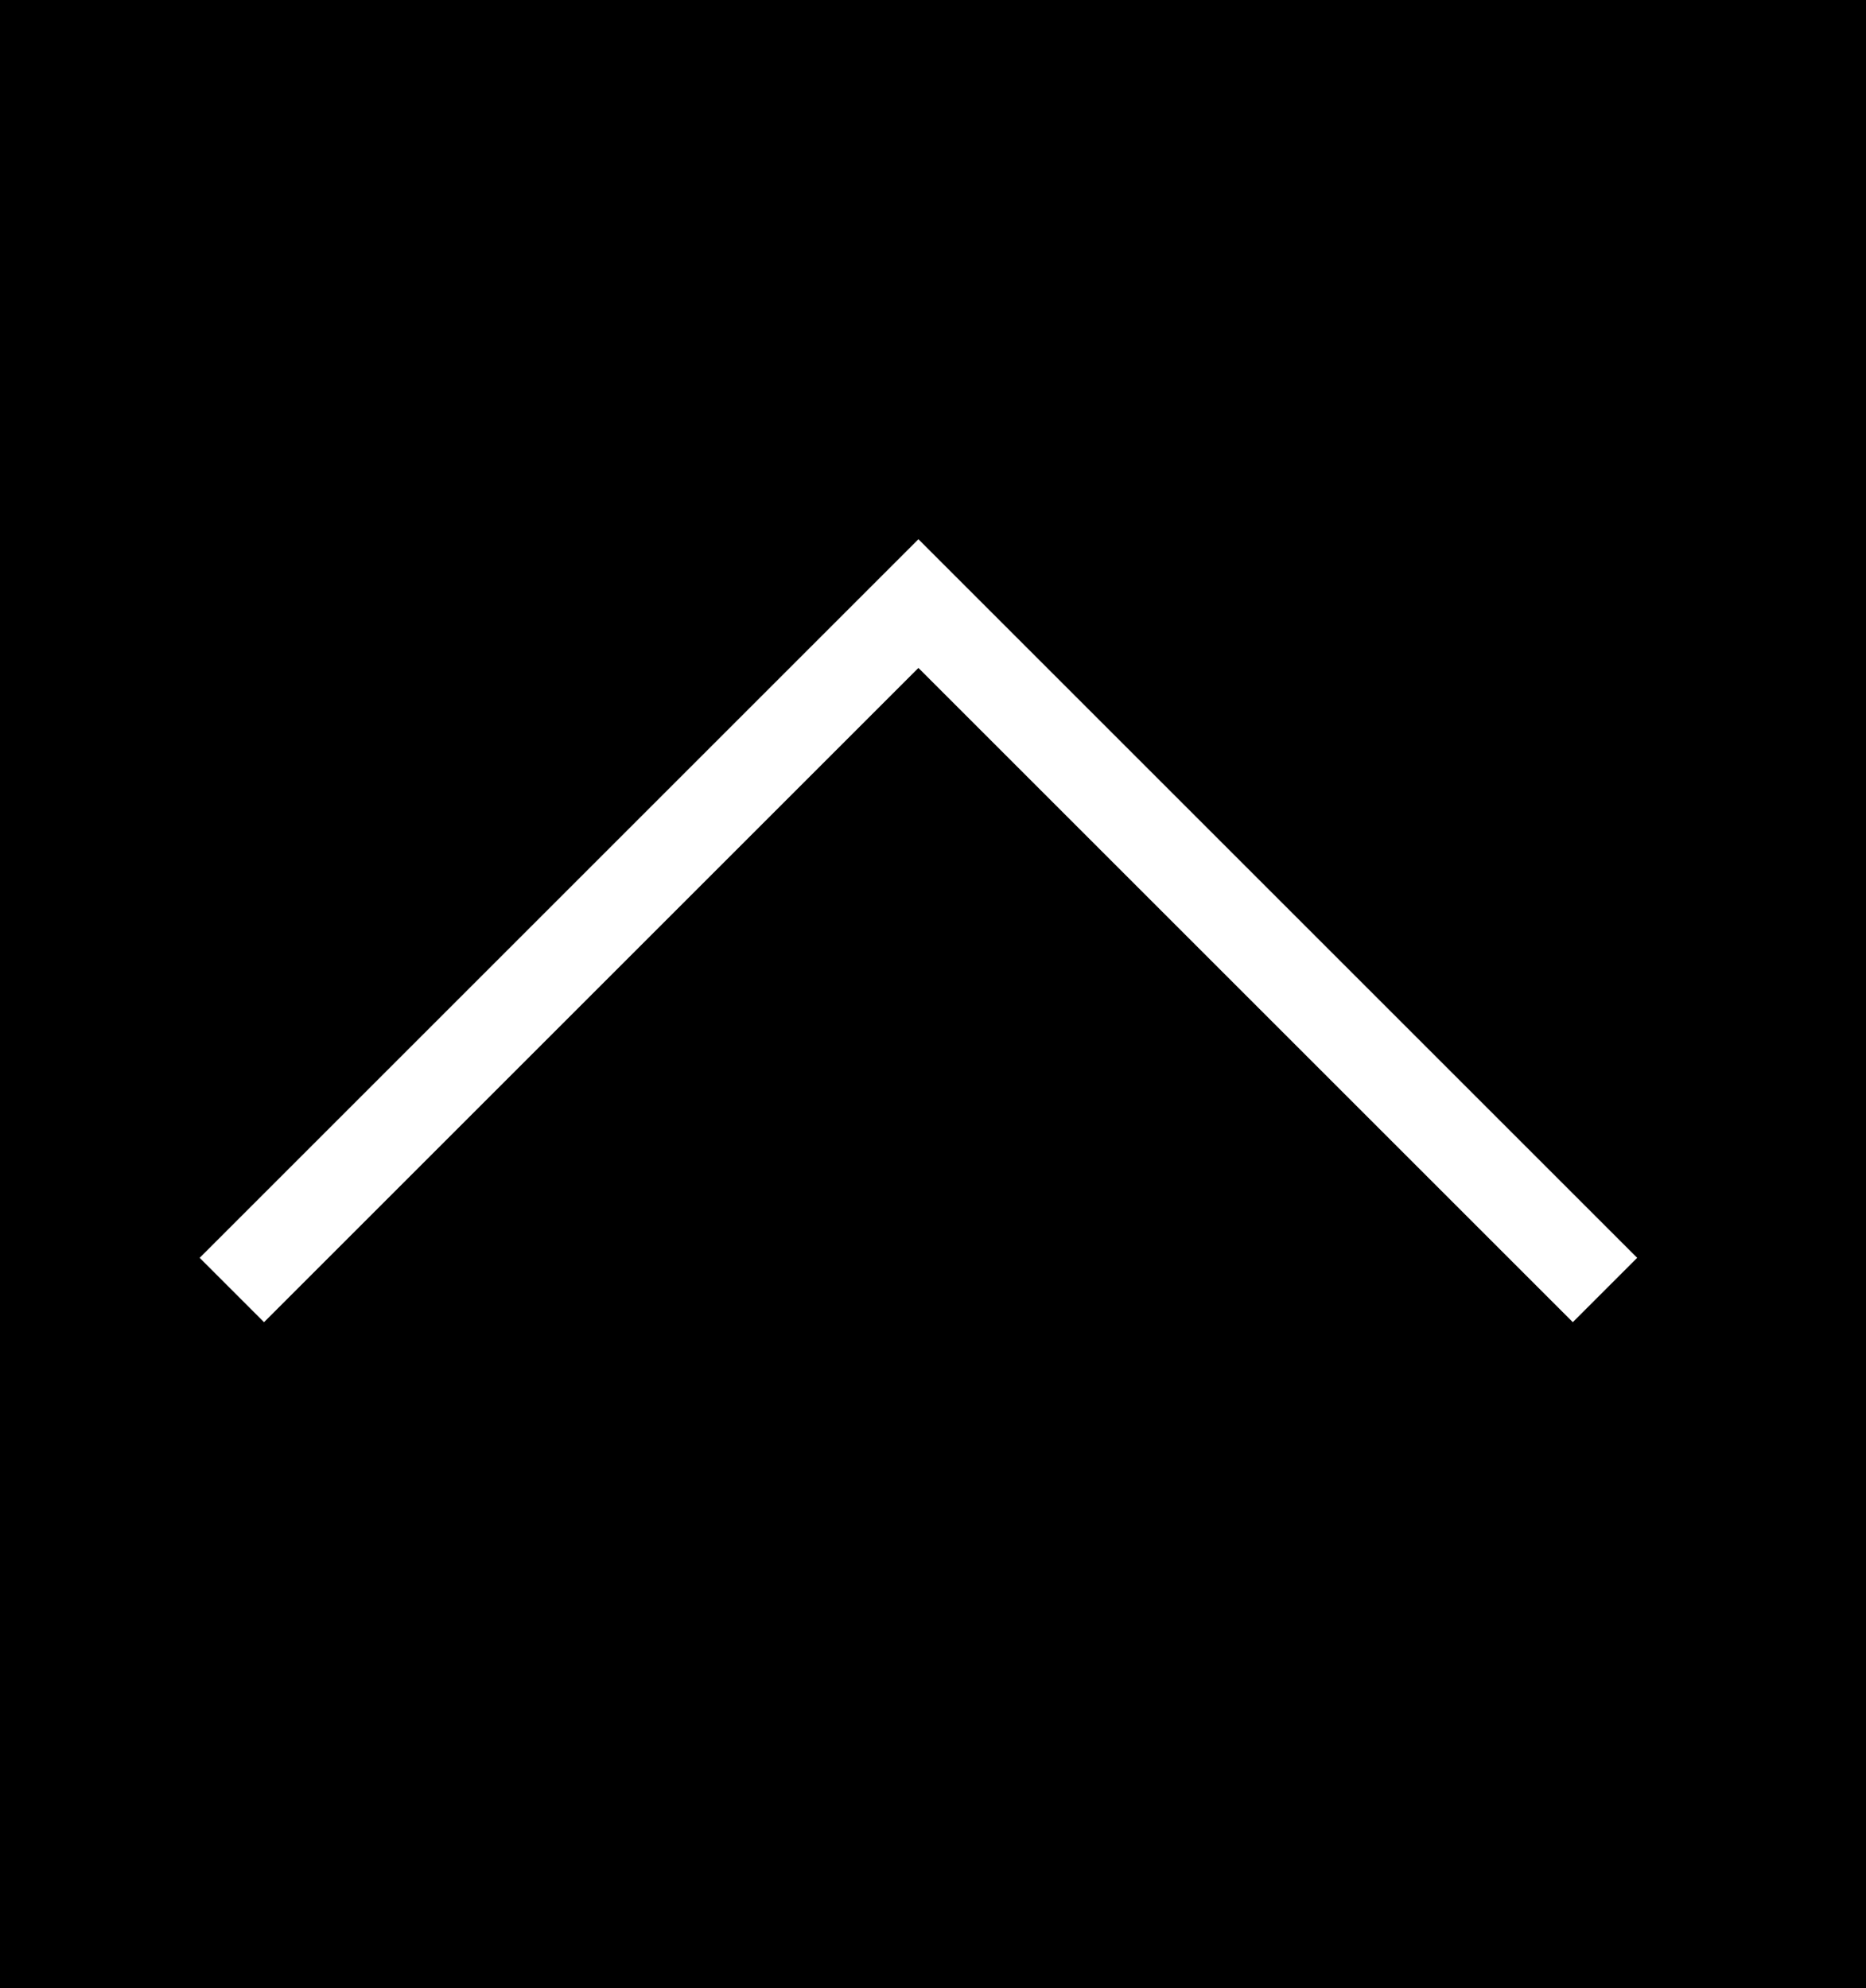 <?xml version="1.0" encoding="utf-8"?>
<!-- Generator: Adobe Illustrator 15.0.0, SVG Export Plug-In . SVG Version: 6.00 Build 0)  -->
<!DOCTYPE svg PUBLIC "-//W3C//DTD SVG 1.1//EN" "http://www.w3.org/Graphics/SVG/1.1/DTD/svg11.dtd">
<svg version="1.1" id="Livello_1" xmlns="http://www.w3.org/2000/svg" xmlns:xlink="http://www.w3.org/1999/xlink" x="0px" y="0px"
	 width="61.497px" height="65.531px" viewBox="0 0 61.497 65.531" enable-background="new 0 0 61.497 65.531" xml:space="preserve">
<rect fill="#000000" width="61.497" height="65.531"/>
<polyline fill="none" stroke="#FFFFFF" stroke-width="3" stroke-miterlimit="10" points="7.641,42.523 30.268,19.896 52.895,42.523 
	"/>
</svg>

